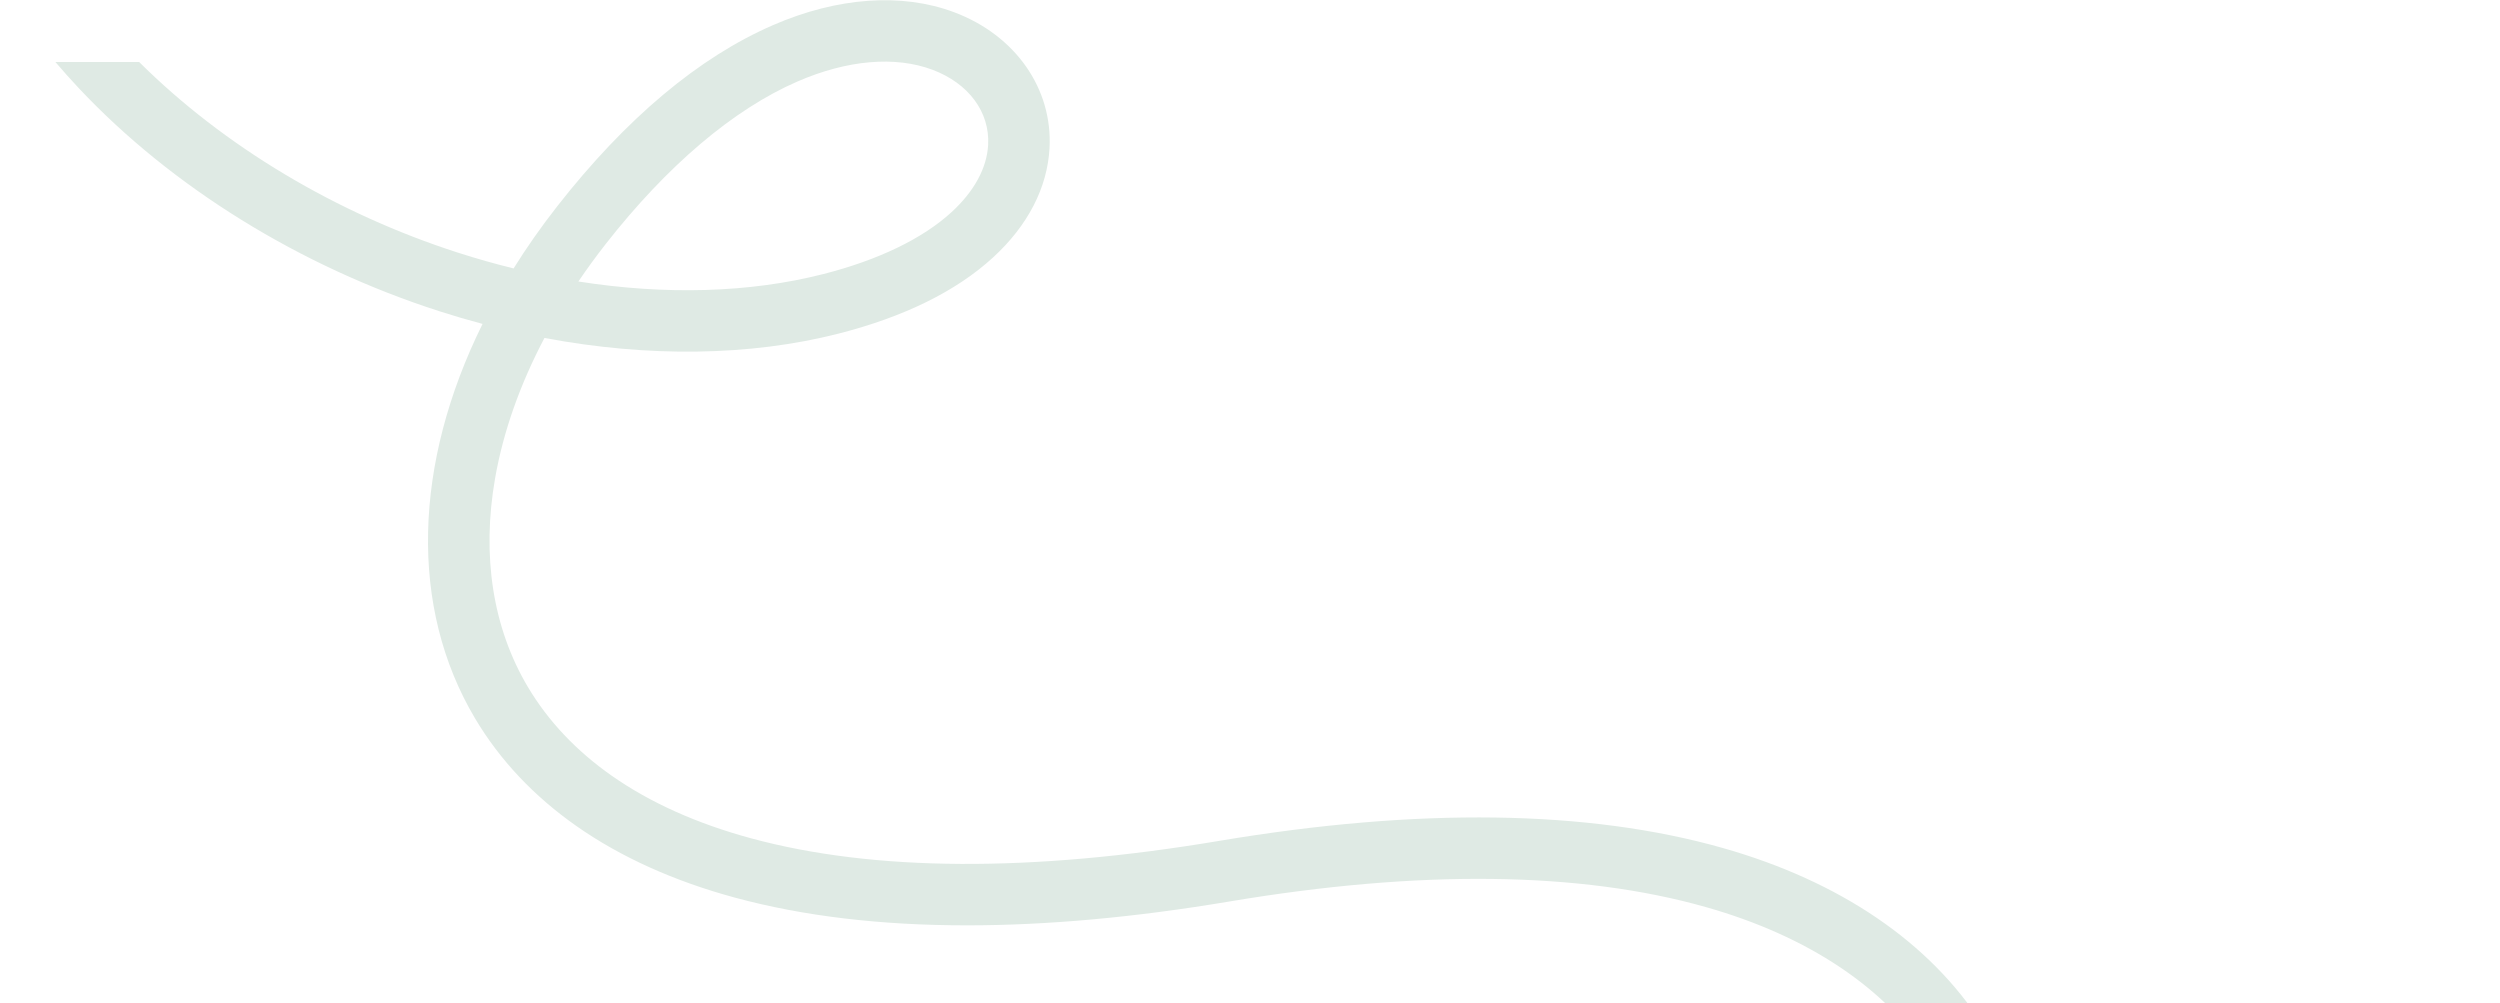 <?xml version="1.0" encoding="UTF-8"?>
<svg xmlns="http://www.w3.org/2000/svg" id="Laag_1" data-name="Laag 1" viewBox="0 0 1708.41 685.42">
  <defs>
    <style>
      .cls-1 {
        fill: none;
      }

      .cls-2 {
        fill: #dfeae4;
      }
    </style>
  </defs>
  <path class="cls-1" d="M562.52,187.31c37.66-9.6,68-24.24,87.73-42.35,15.49-14.21,24.14-30.11,25.01-45.96,1.23-22.38-13.33-42.04-37.99-51.31-25.55-9.6-58.35-6.75-92.35,8.02-43.72,19-89.09,57.48-131.19,111.28-6.54,8.36-12.7,16.82-18.49,25.37,59.41,9.37,116.92,7.79,167.27-5.05Z"></path>
  <path class="cls-2" d="M1354.81,700.3c-36.01-56.34-97.47-98.13-177.73-120.87-92.02-26.06-207.75-27.68-343.98-4.8-128.37,21.56-235.96,20.97-319.77-1.74-37.01-10.03-69.04-24.4-95.2-42.72-24.21-16.95-43.51-37.37-57.38-60.69-23.99-40.33-31.73-89.75-22.37-142.92,5.57-31.66,16.99-63.94,33.69-95.61,70.86,13.33,140.3,12.49,200.83-2.94,44.99-11.47,80.57-29,105.76-52.11,23.73-21.78,37.06-47.57,38.55-74.6,2.24-40.74-23.33-77.22-65.15-92.93-35.81-13.46-79.8-10.33-123.86,8.82-50.83,22.09-100.47,63.78-147.53,123.92-10.89,13.92-20.8,28.05-29.7,42.32-12.63-3.1-25.29-6.69-37.92-10.75-83.38-26.82-160.16-72.84-217.94-130.3H37.86c5.15,6.05,10.49,12.02,16.03,17.92,63.59,67.62,151.05,121.73,246.28,152.36,9.85,3.17,19.72,6.07,29.59,8.69-47.26,95.54-50.28,193.66-5.11,269.61,16.93,28.47,40.28,53.24,69.39,73.62,30.15,21.12,66.59,37.56,108.31,48.86,46.53,12.61,99.48,18.91,158.45,18.91,54.71,0,114.59-5.43,179.27-16.29,130.05-21.84,239.59-20.56,325.58,3.79,70.22,19.89,123.4,55.53,153.79,103.08,20.11,31.46,30,67.77,28.59,105.02-1.34,35.44-12.57,69.56-32.48,98.68-18.5,27.06-43.49,47.92-72.25,60.33-31.66,13.65-66.47,16.82-103.47,9.43l-8.23,41.19c15.42,3.08,30.77,4.61,45.87,4.61,28.86,0,56.81-5.6,82.46-16.66,36.08-15.56,67.3-41.56,90.3-75.19,24.38-35.66,38.13-77.43,39.77-120.79,1.73-45.84-10.43-90.52-35.17-129.23ZM413.73,166.99c42.11-53.8,87.47-92.28,131.19-111.28,34-14.78,66.8-17.62,92.35-8.02,24.66,9.27,39.22,28.93,37.99,51.31-.87,15.86-9.52,31.75-25.01,45.96-19.73,18.11-50.07,32.76-87.73,42.35-50.35,12.83-107.87,14.41-167.27,5.05,5.78-8.55,11.95-17.02,18.49-25.37Z"></path>
</svg>
